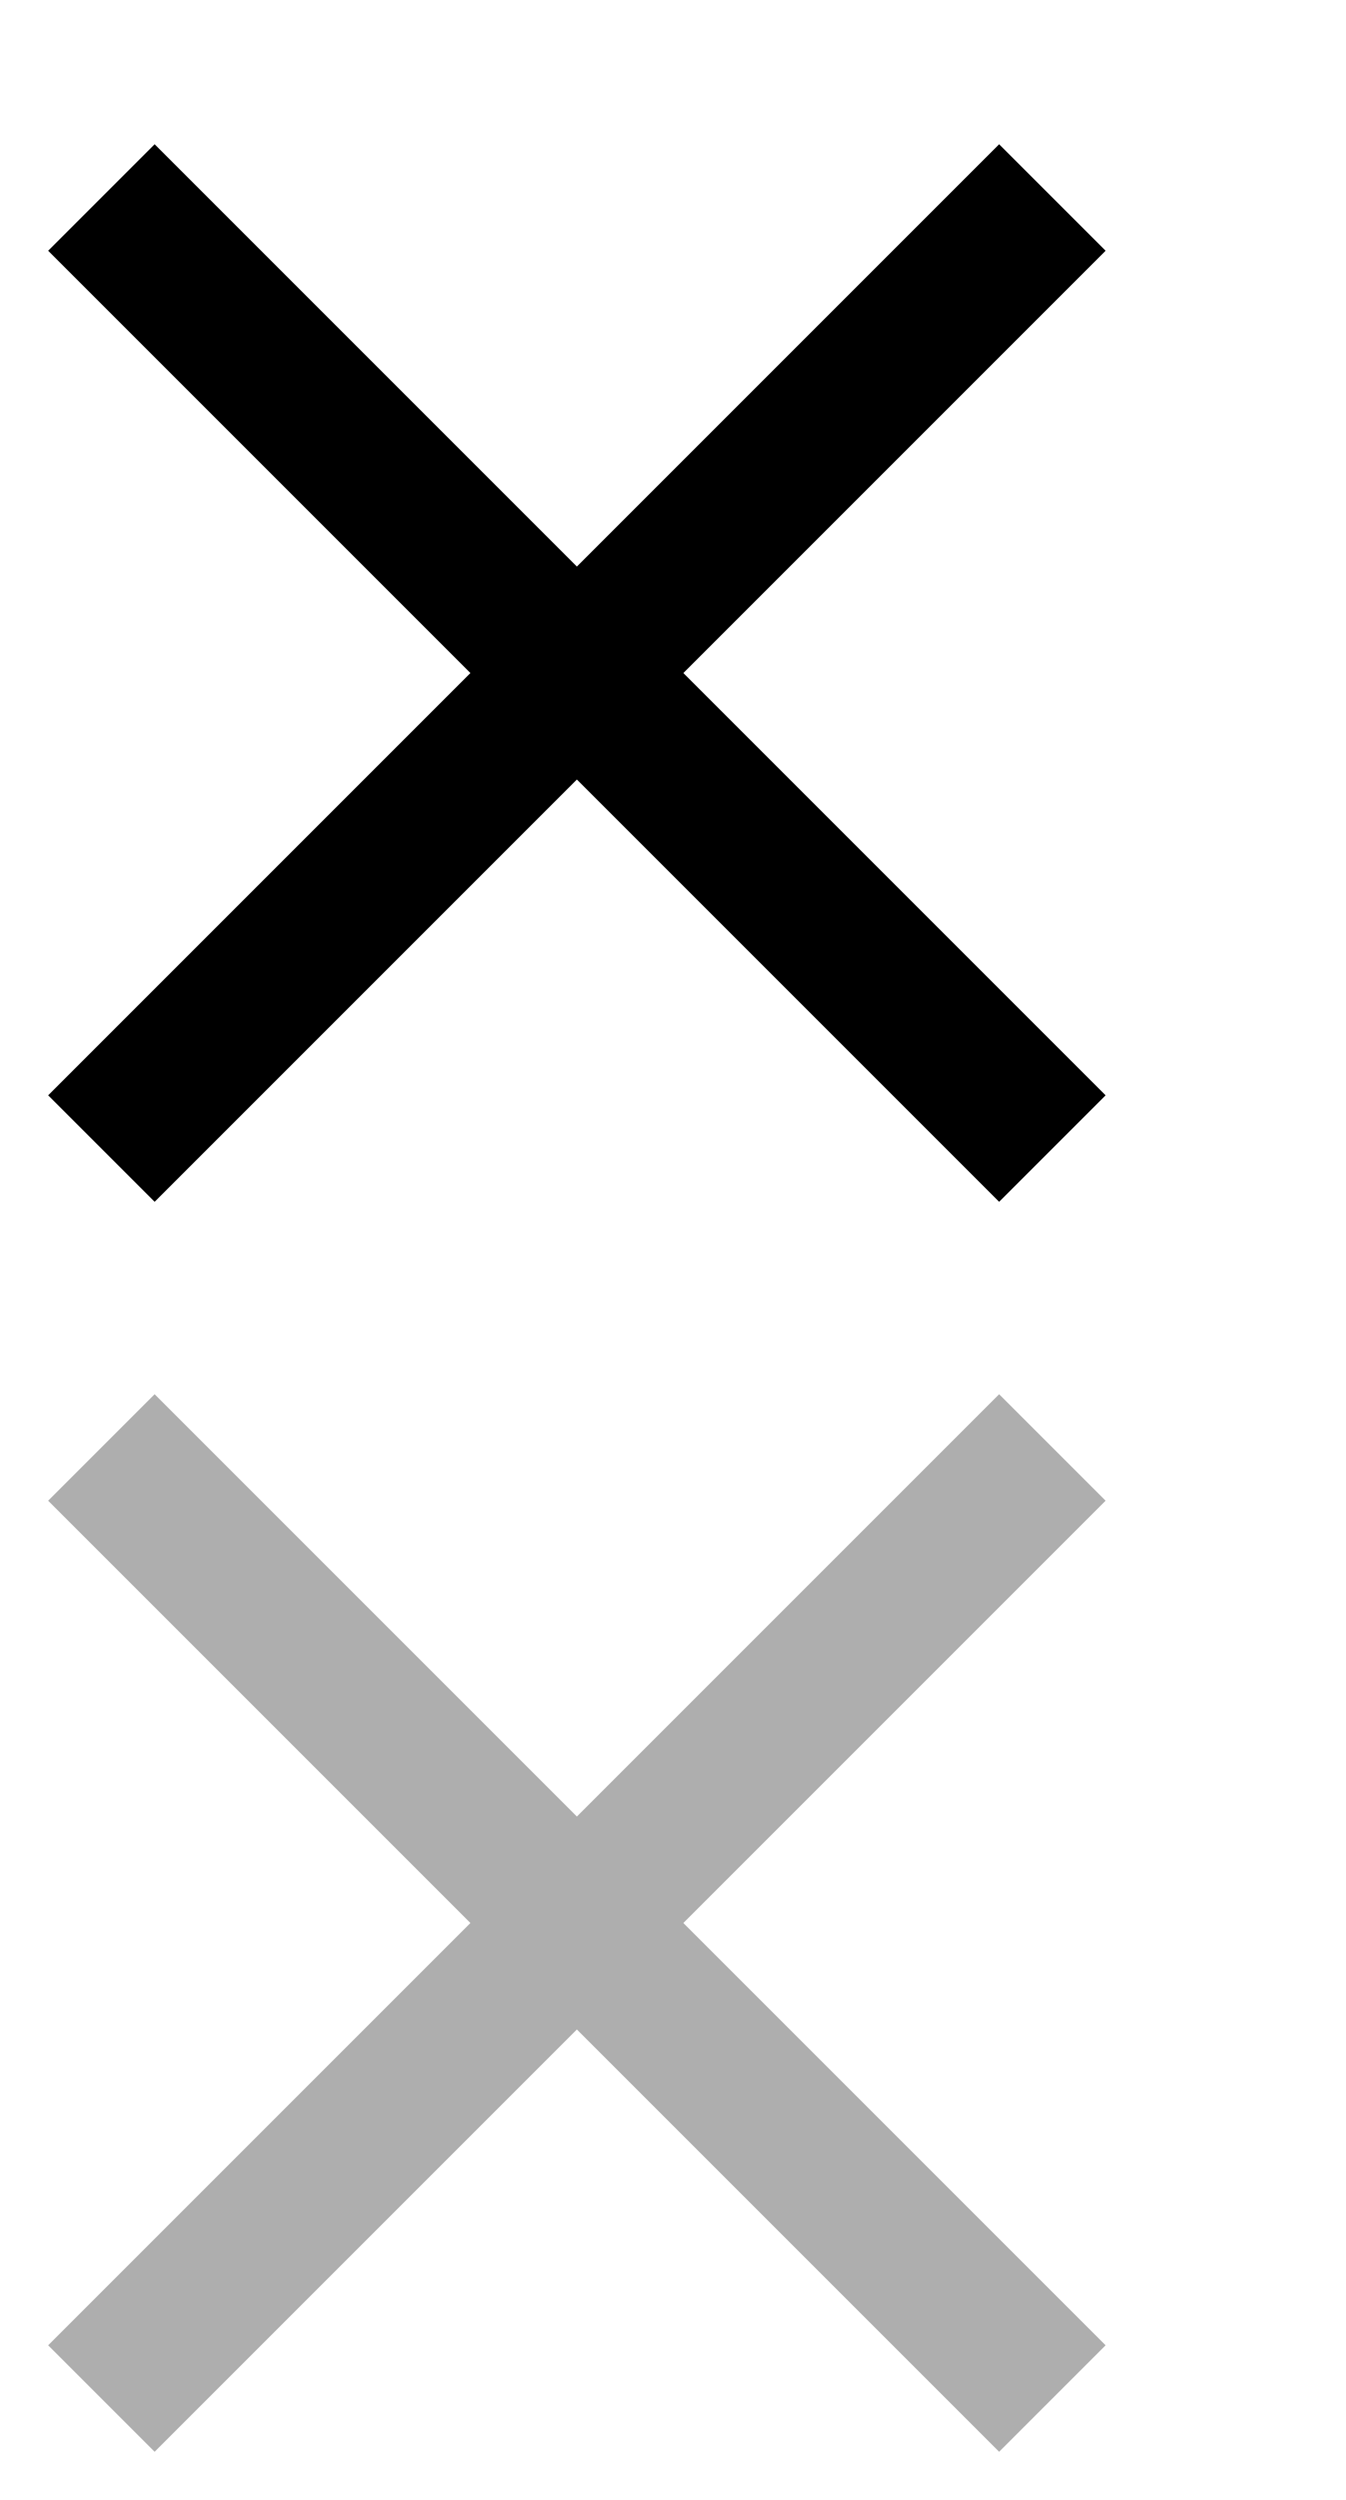 <?xml version="1.0" encoding="UTF-8"?>
<svg id="bitmap:28-32" width="28" height="52" version="1.1" viewBox="0 0 7.408 13.758" xmlns="http://www.w3.org/2000/svg">
 <path d="m6.085 1.38-0.586-0.586-2.324 2.324-2.324-2.324-0.586 0.586 2.324 2.324-2.324 2.324 0.586 0.586 2.324-2.324 2.324 2.324 0.586-0.586-2.324-2.324z"/>
 <path d="m6.085 8.259-0.586-0.586-2.324 2.324-2.324-2.324-0.586 0.586 2.324 2.324-2.324 2.324 0.586 0.586 2.324-2.324 2.324 2.324 0.586-0.586-2.324-2.324z" fill="#aeaeae"/>
</svg>
